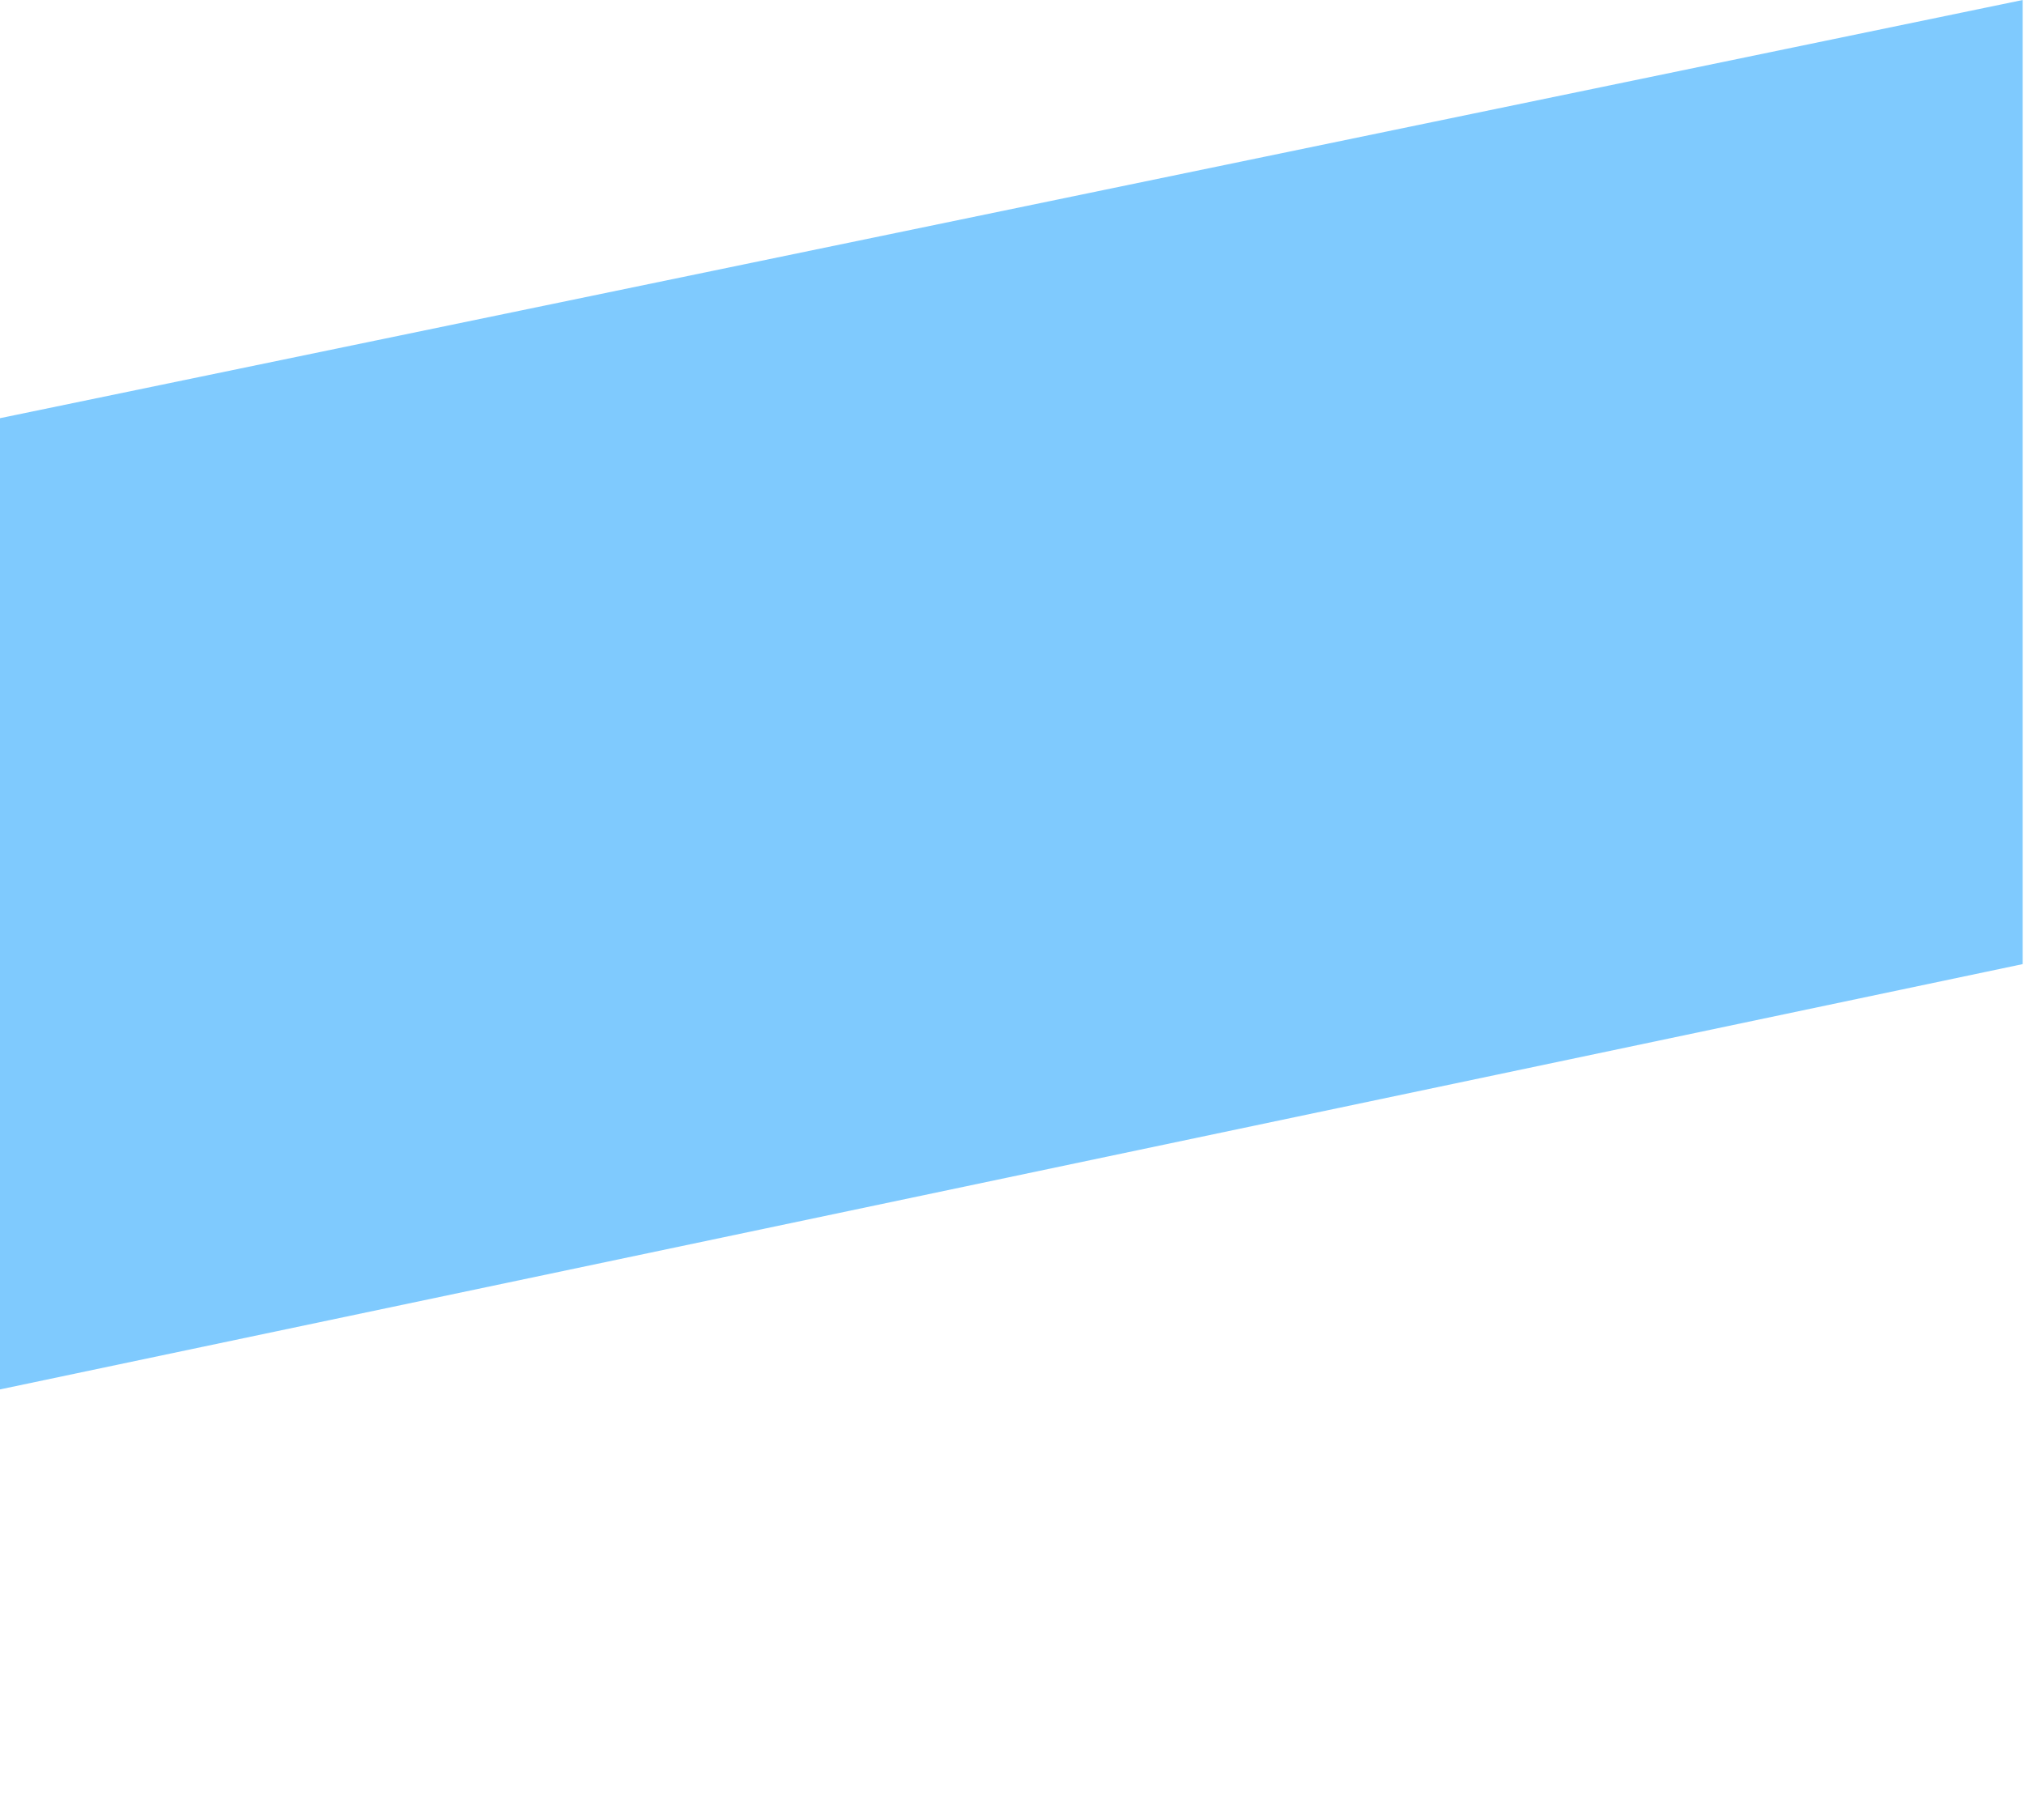 <svg width="159" height="143" viewBox="0 0 159 143" fill="none" xmlns="http://www.w3.org/2000/svg">
<path opacity="0.5" d="M-161 66.136L158.898 -4.04075e-06V75.737L-161 143L-161 66.136Z" fill="#0097FE"/>
</svg>
